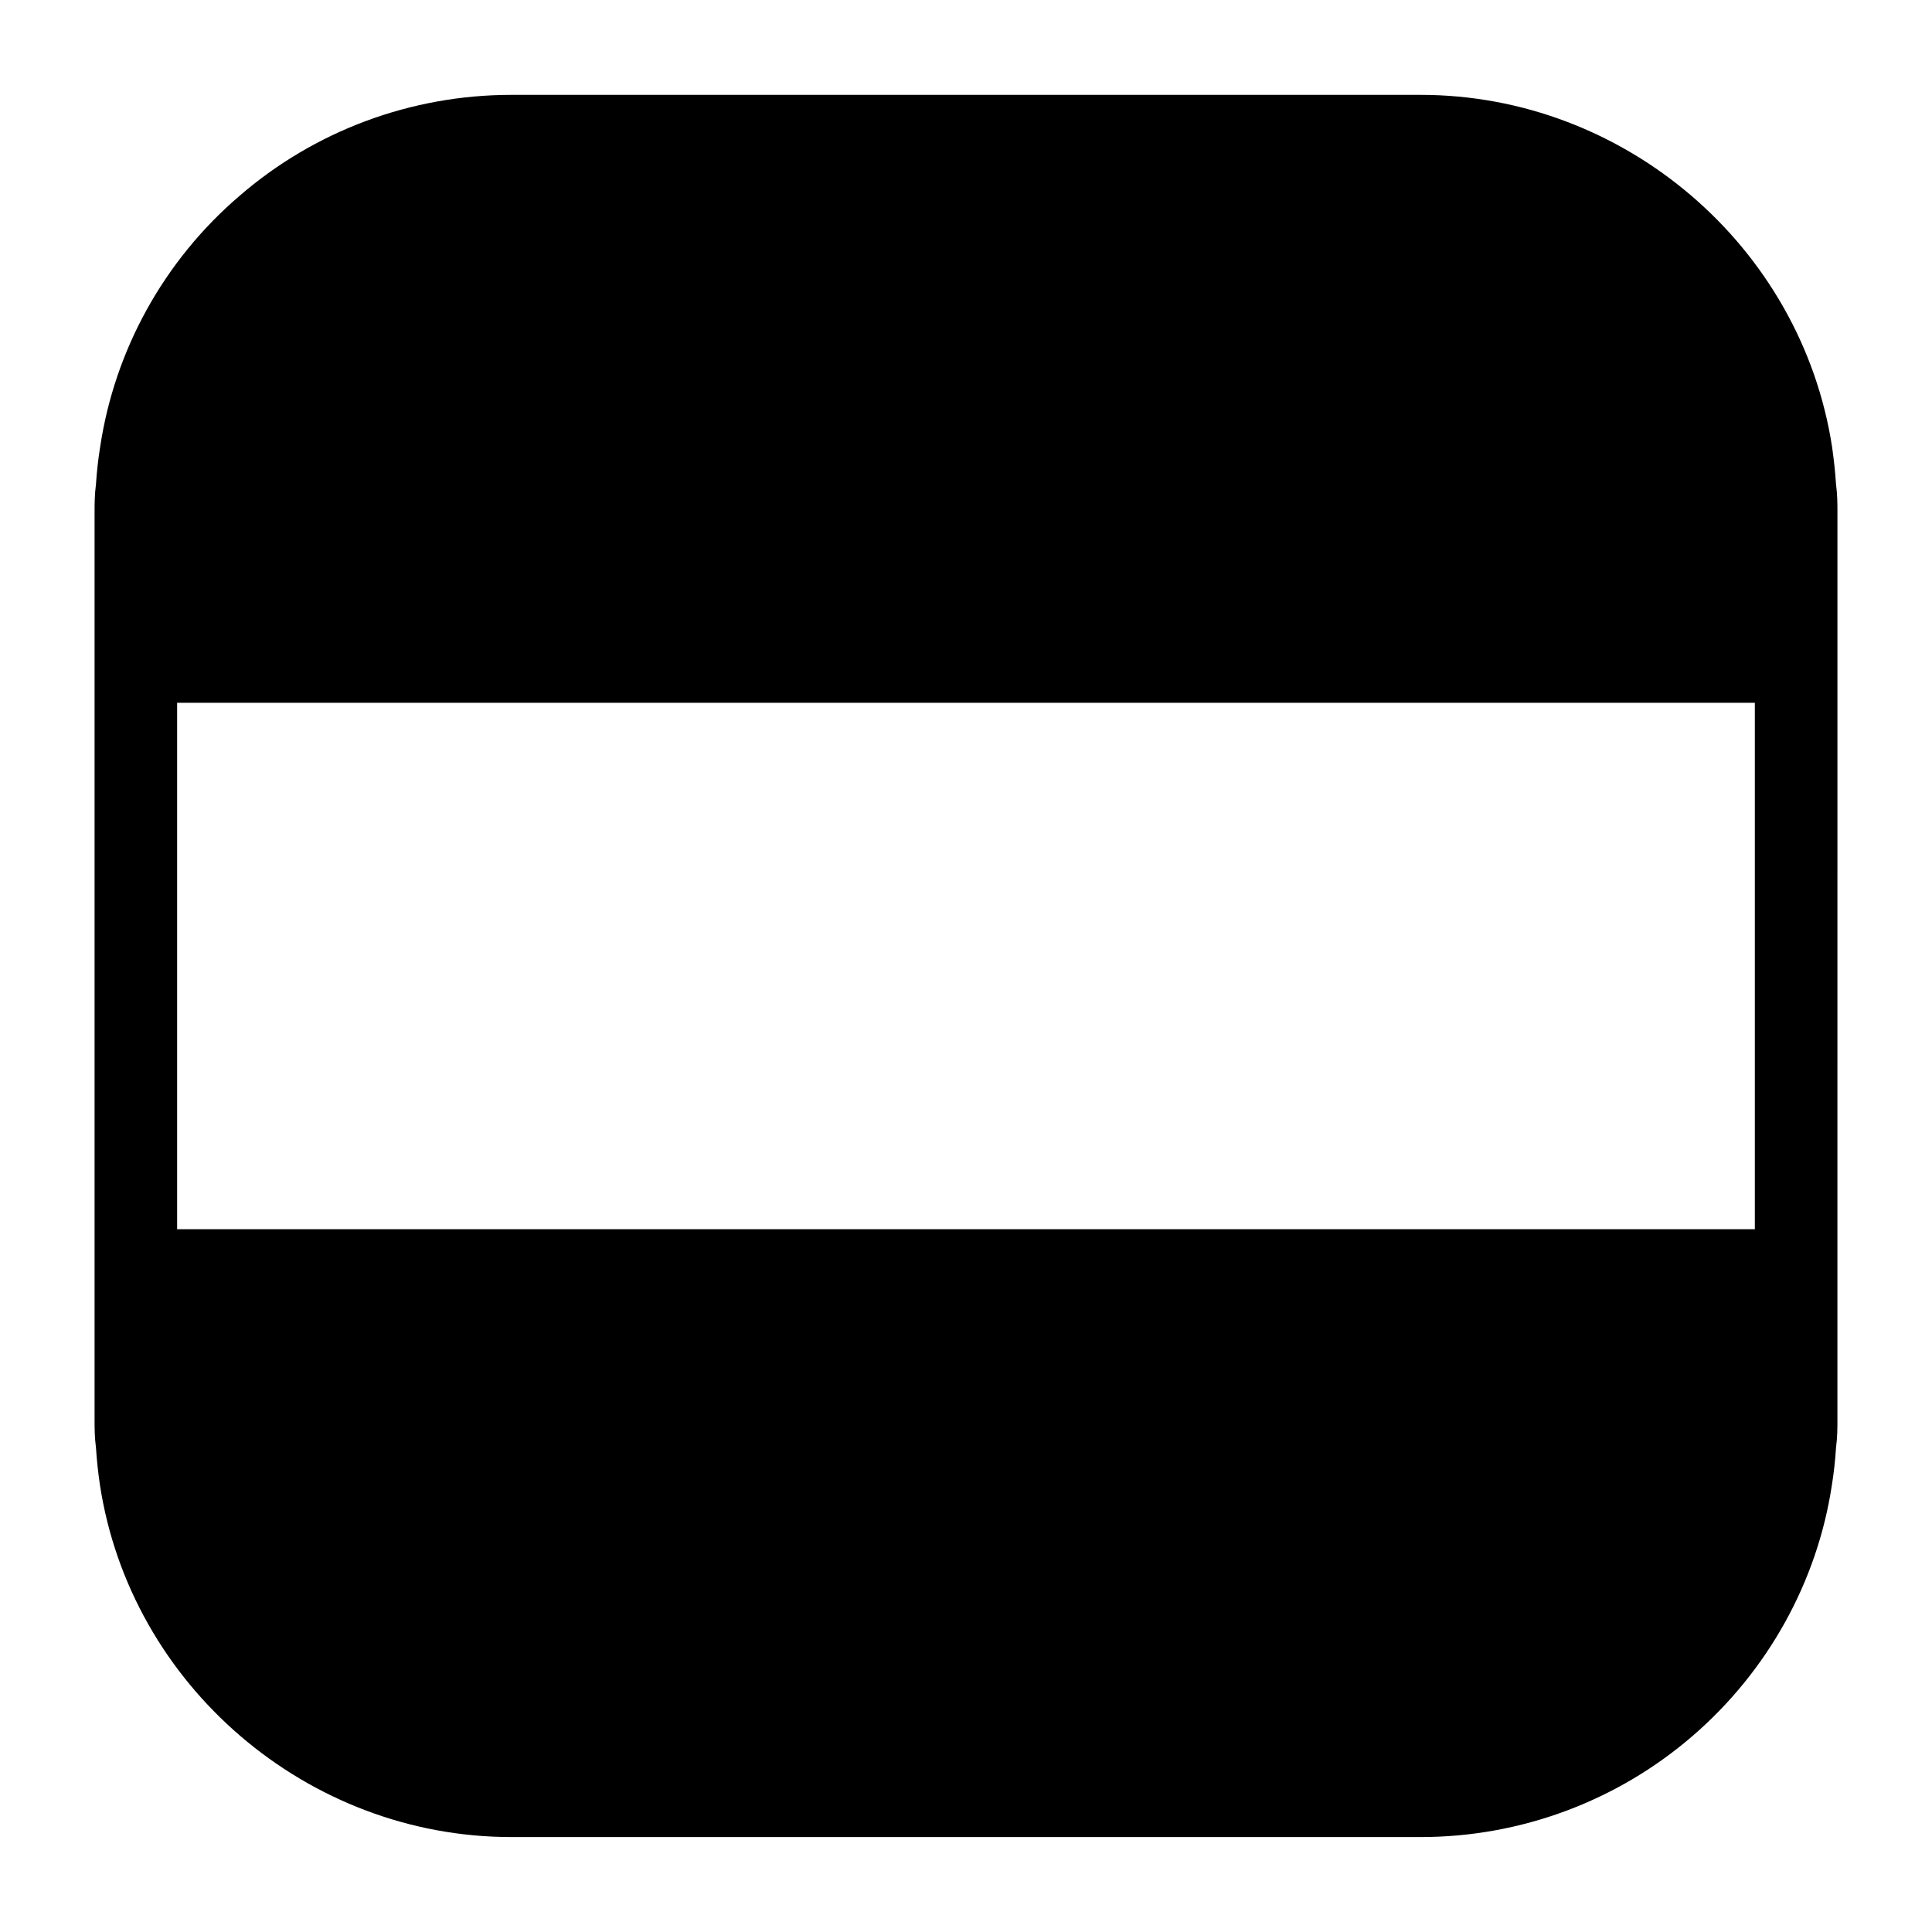 <?xml version="1.0" encoding="UTF-8"?>
<!-- Uploaded to: ICON Repo, www.iconrepo.com, Generator: ICON Repo Mixer Tools -->
<svg fill="#000000" width="800px" height="800px" version="1.1" viewBox="144 144 512 512" xmlns="http://www.w3.org/2000/svg">
 <path d="m630.56 272.3c-0.211-3.352-0.582-6.629-1.023-9.754-8.148-53.293-55.027-93.406-109.05-93.406h-240.97c-26.574 0-52.207 9.539-72.156 26.867-19.867 17.027-32.973 40.699-36.824 66.461-0.52 3.203-0.883 6.481-1.102 9.832-0.371 2.832-0.371 5.312-0.371 7.203v240.97c0 1.898 0 4.375 0.371 7.211 0.211 3.344 0.582 6.629 1.023 9.676 8.078 53.293 54.961 93.48 109.06 93.48h240.97c26.504 0 52.129-9.539 72.148-26.867 19.867-17.176 32.984-40.84 36.84-66.465 0.504-3.125 0.875-6.481 1.086-9.824 0.371-2.832 0.371-5.312 0.371-7.211l0.004-240.97c0-1.887 0-4.359-0.371-7.203zm-21.508 197.45h-418.11v-139.5h418.11z"/>
</svg>